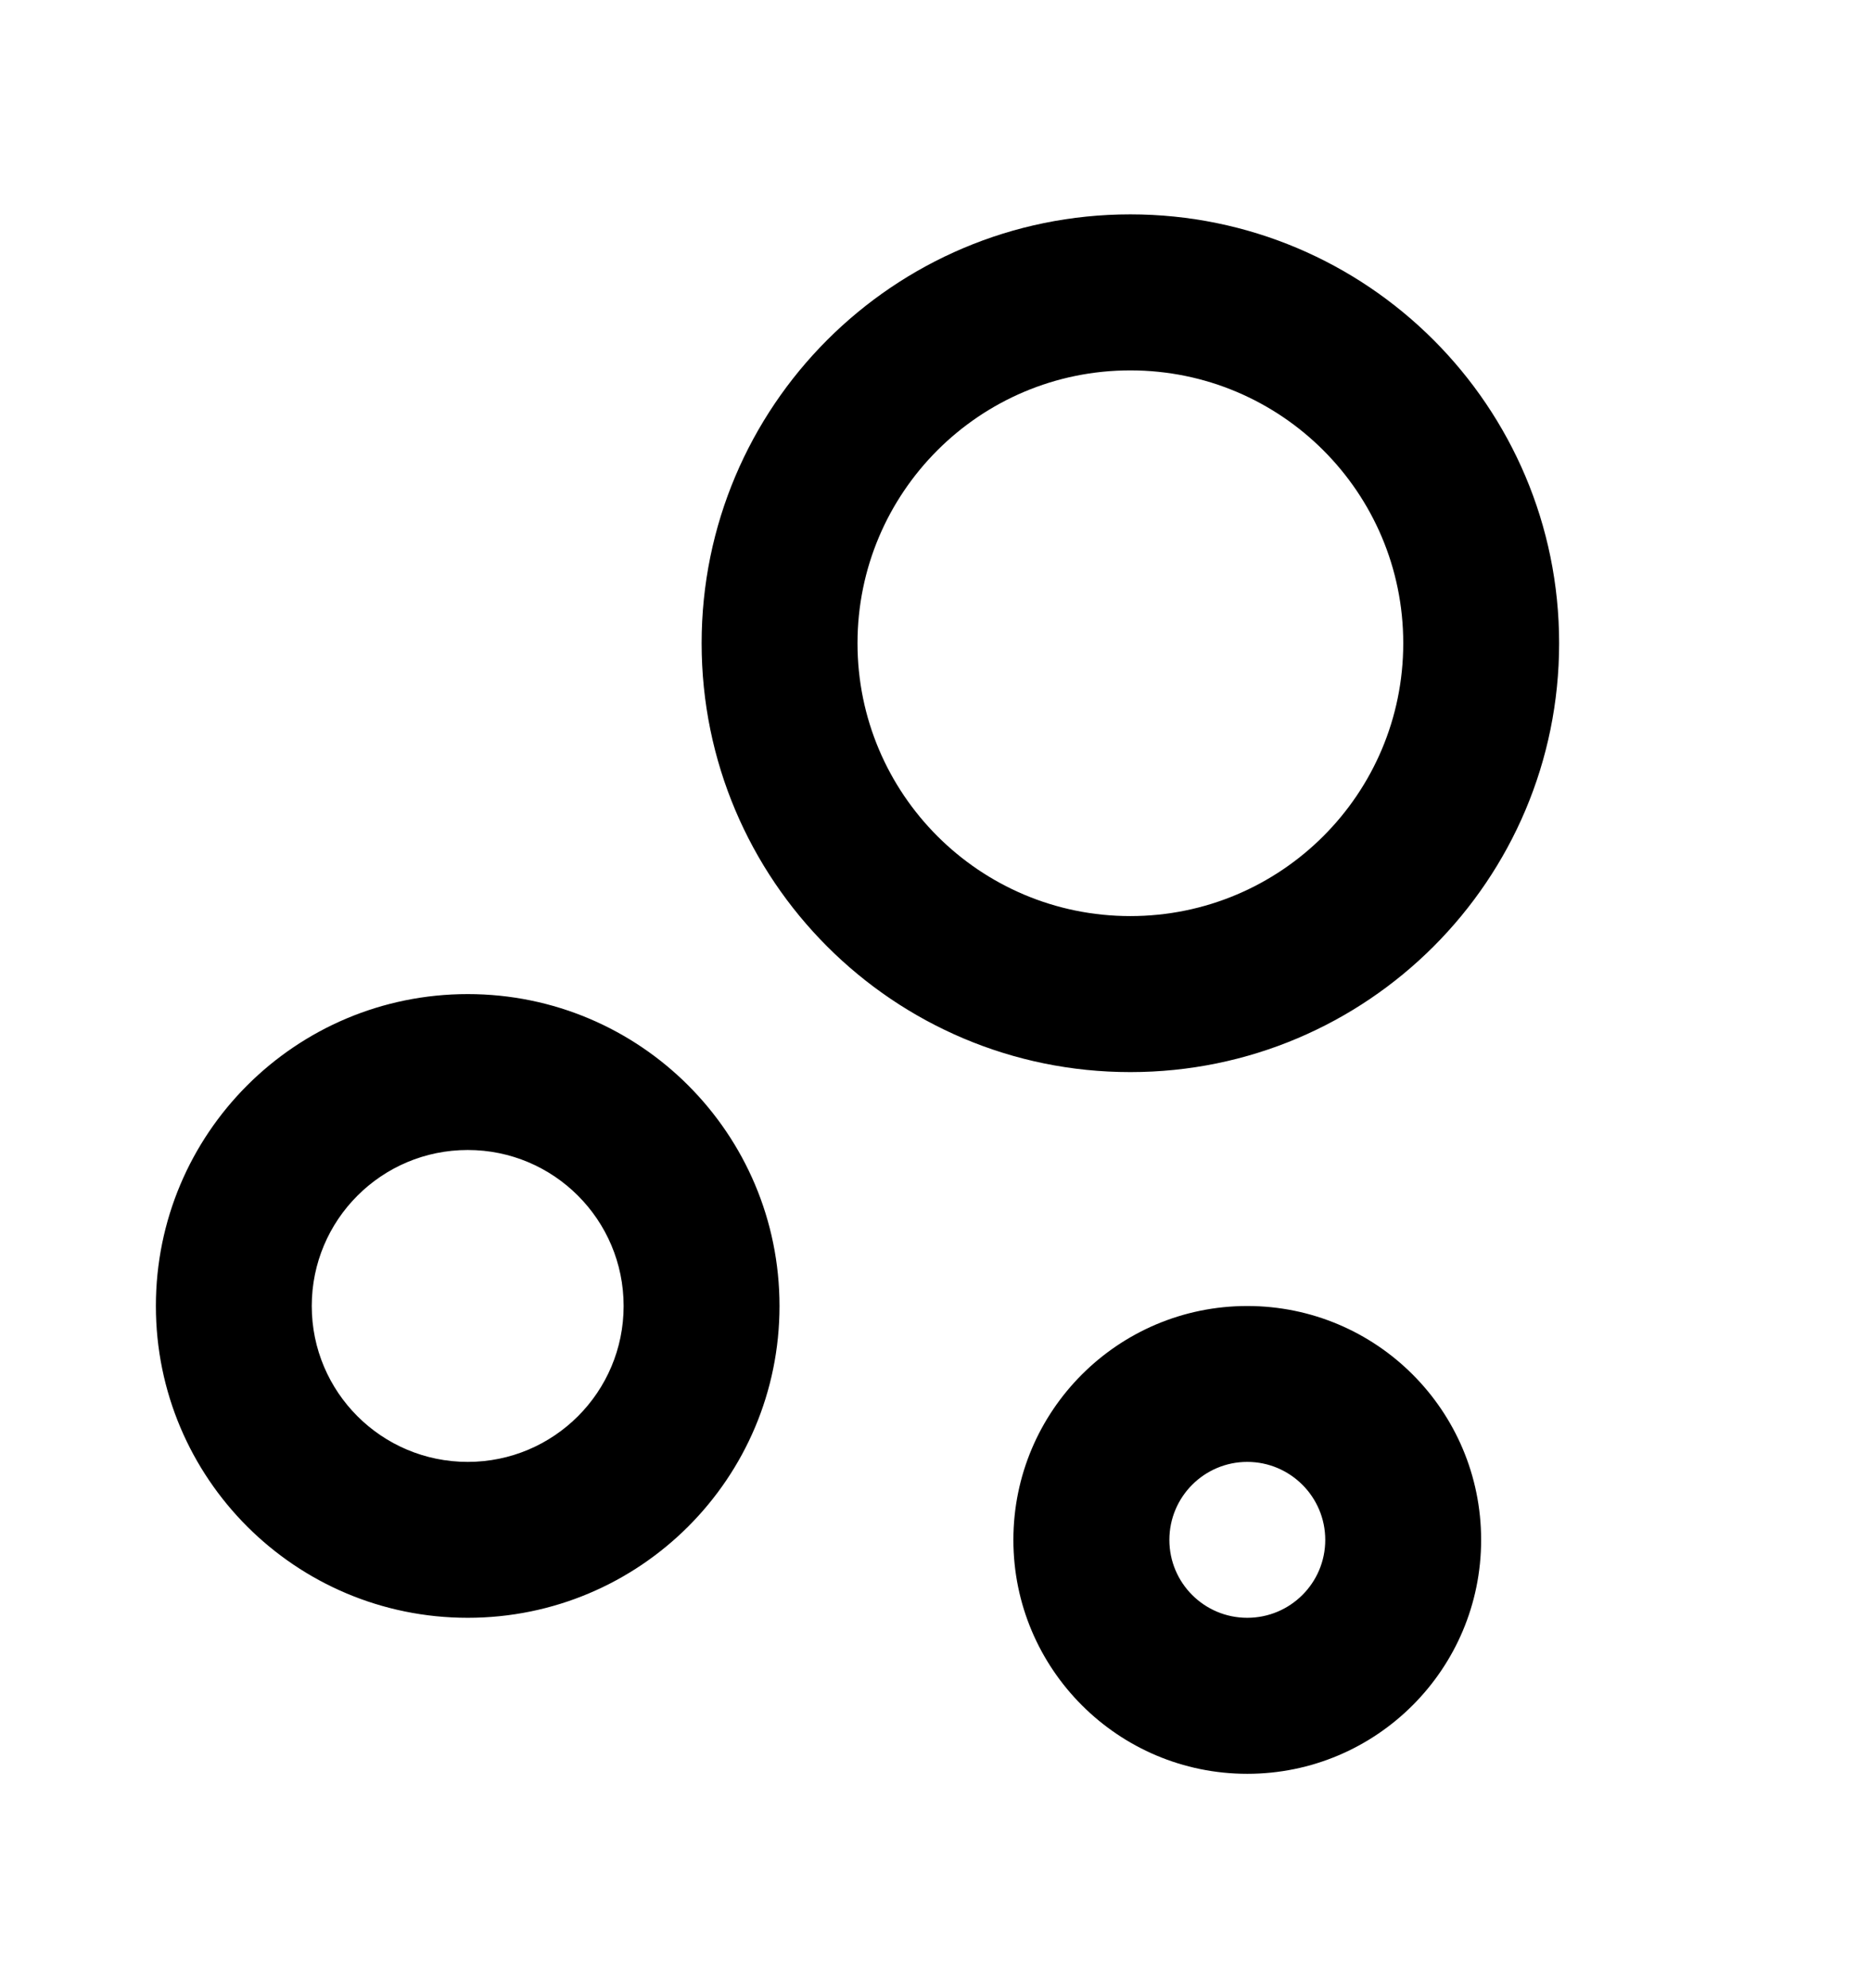 <svg width="16" height="17" viewBox="0 0 16 17" fill="none" xmlns="http://www.w3.org/2000/svg">
<path d="M10.666 11.167C11.771 11.167 12.666 12.062 12.666 13.167C12.666 14.271 11.771 15.167 10.666 15.167C9.562 15.167 8.666 14.271 8.666 13.167C8.666 12.062 9.562 11.167 10.666 11.167ZM4 8.5C5.473 8.5 6.666 9.693 6.666 11.167C6.666 12.64 5.473 13.833 4 13.833C2.526 13.833 1.333 12.64 1.333 11.167C1.333 9.693 2.526 8.5 4 8.5ZM10.666 12.5C10.298 12.5 10 12.799 10 13.167C10 13.535 10.298 13.833 10.666 13.833C11.034 13.833 11.333 13.535 11.333 13.167C11.333 12.799 11.034 12.5 10.666 12.5ZM4 9.833C3.263 9.833 2.666 10.43 2.666 11.167C2.666 11.903 3.263 12.5 4 12.5C4.736 12.5 5.333 11.903 5.333 11.167C5.333 10.43 4.736 9.833 4 9.833ZM9.666 1.833C11.692 1.833 13.333 3.475 13.333 5.5C13.333 7.525 11.692 9.167 9.666 9.167C7.641 9.167 6 7.525 6 5.5C6 3.475 7.641 1.833 9.666 1.833ZM9.666 3.167C8.378 3.167 7.333 4.211 7.333 5.5C7.333 6.789 8.378 7.833 9.666 7.833C10.955 7.833 12 6.789 12 5.5C12 4.211 10.955 3.167 9.666 3.167Z" fill="black"/>
</svg>
